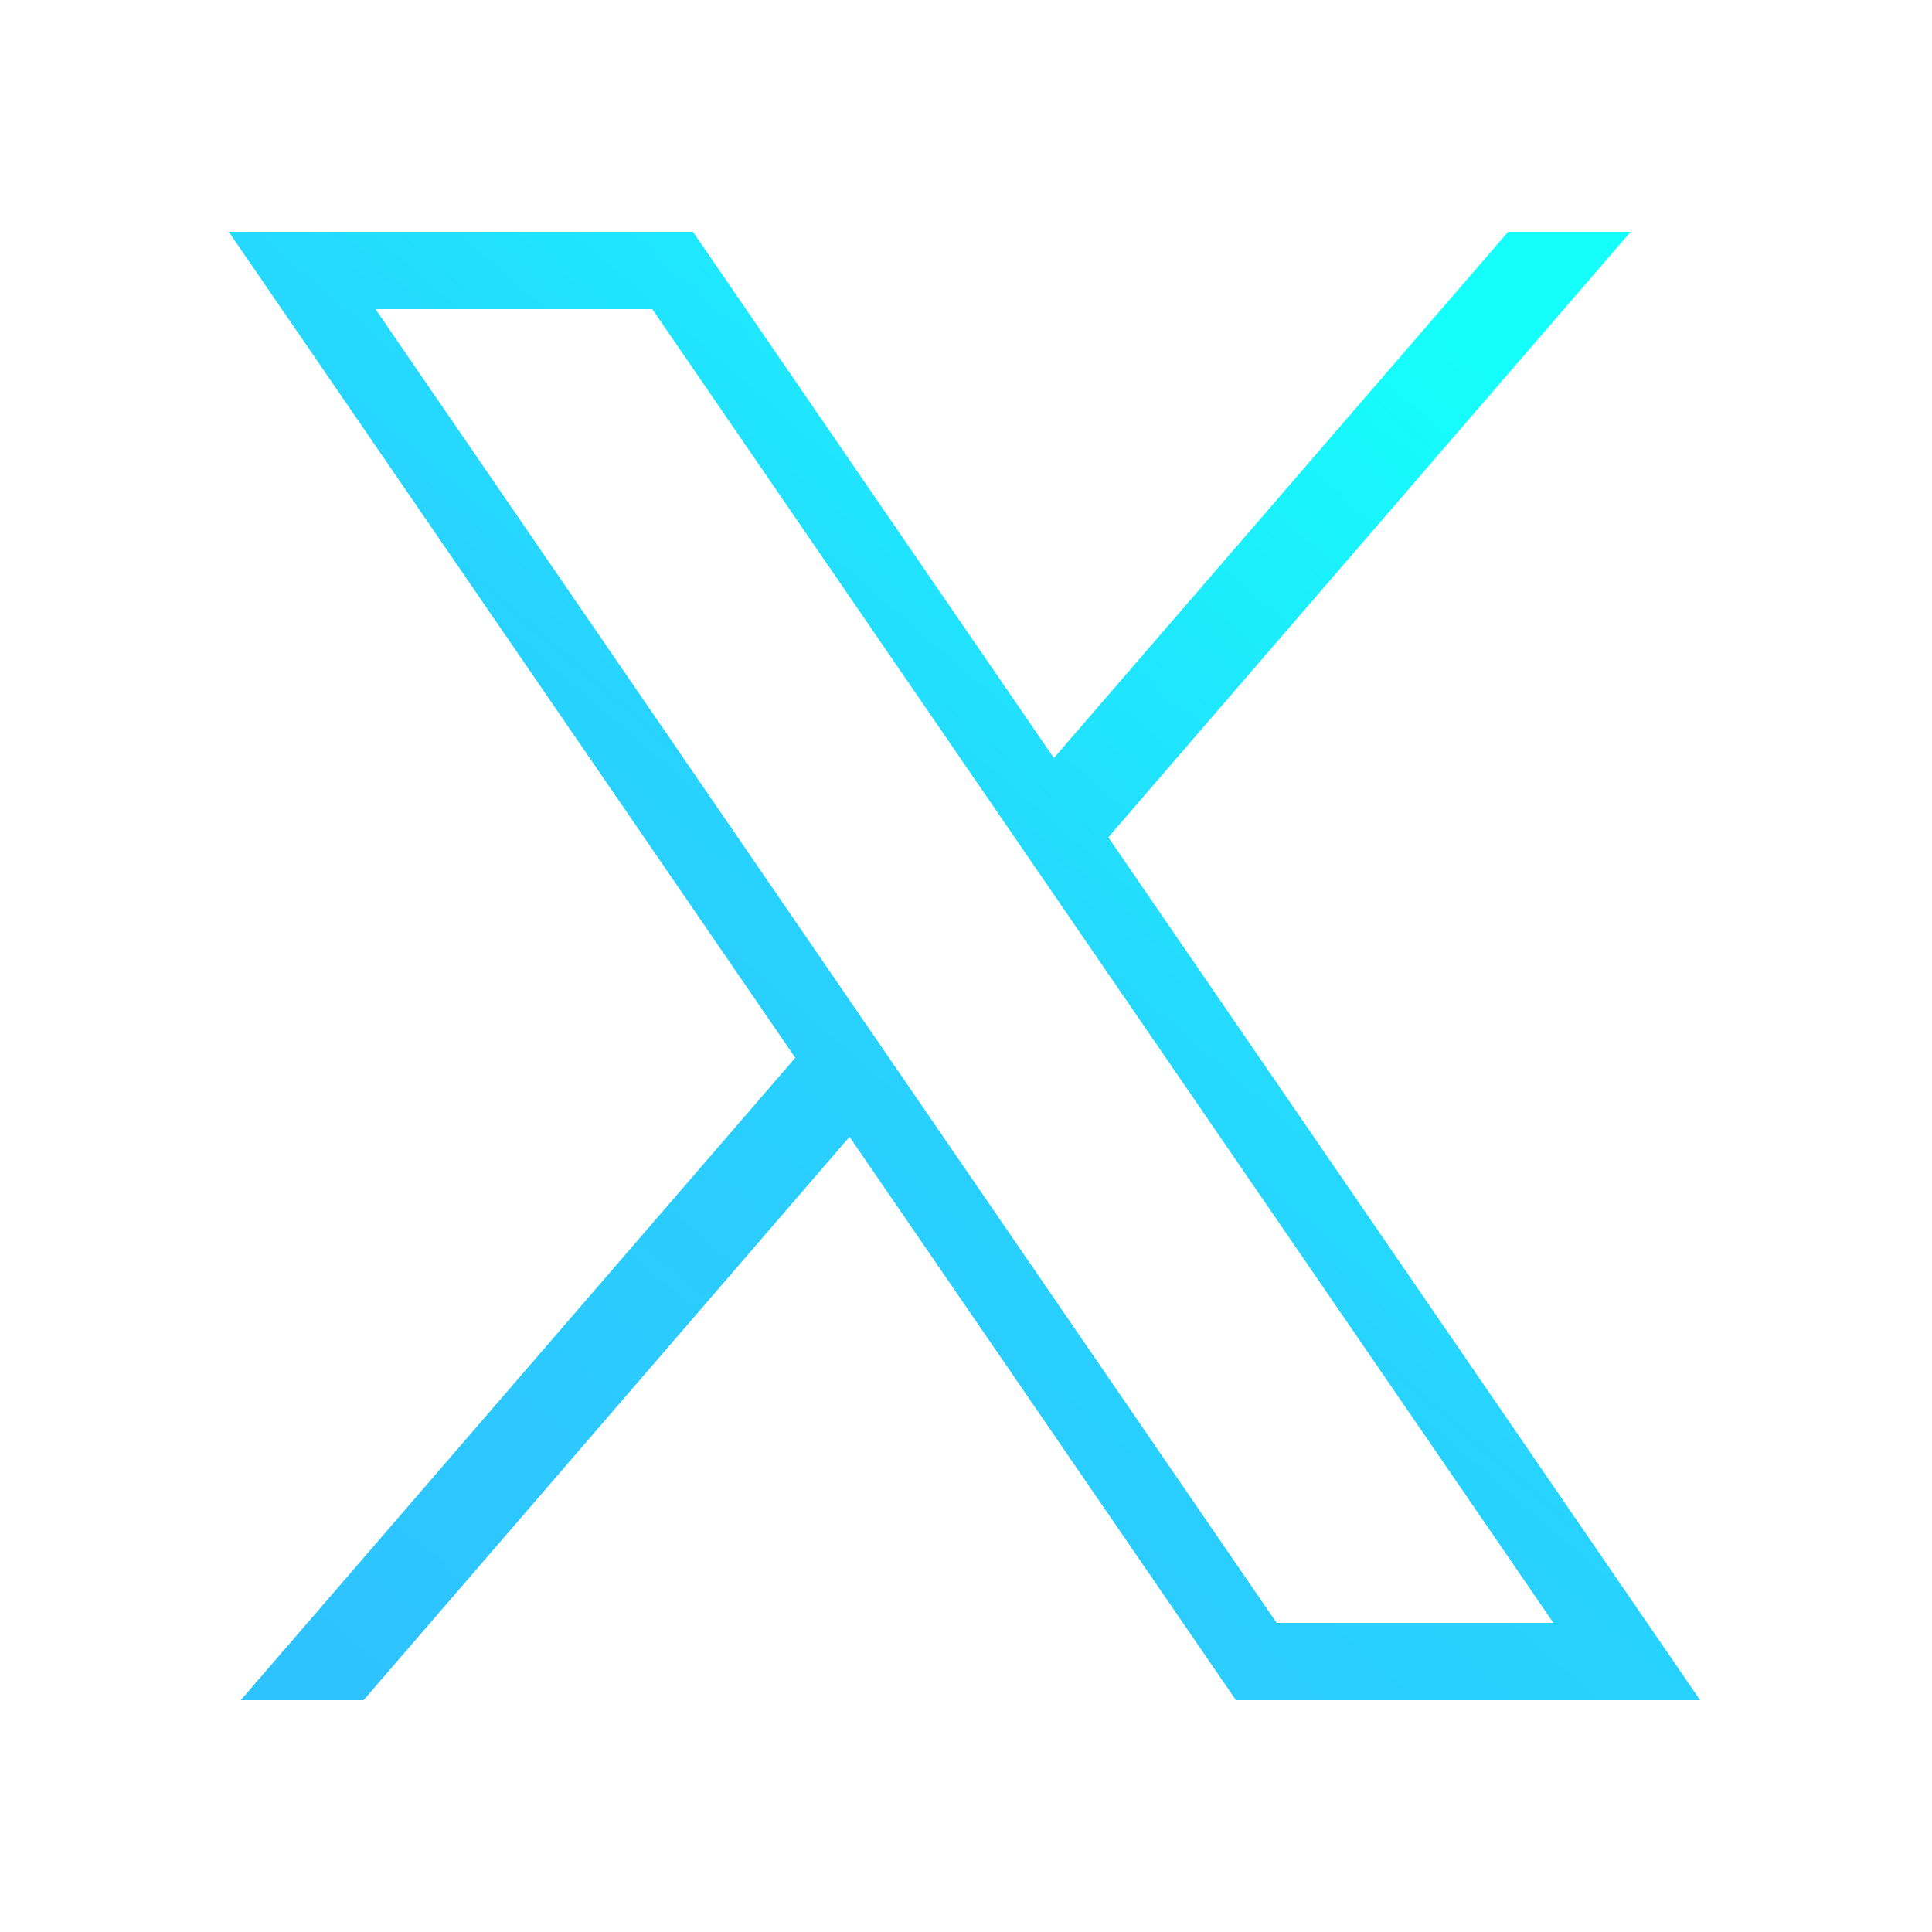 <?xml version="1.0" encoding="UTF-8" standalone="no"?>
<!DOCTYPE svg PUBLIC "-//W3C//DTD SVG 1.1//EN" "http://www.w3.org/Graphics/SVG/1.1/DTD/svg11.dtd">
<svg width="100%" height="100%" viewBox="0 0 50 50" version="1.1" xmlns="http://www.w3.org/2000/svg" xmlns:xlink="http://www.w3.org/1999/xlink" xml:space="preserve" xmlns:serif="http://www.serif.com/" style="fill-rule:evenodd;clip-rule:evenodd;stroke-linejoin:round;stroke-miterlimit:2;">
    <g id="fluent">
        <path d="M20.582,27.375L5.92,6L17.934,6L27.275,19.618L39.03,6L42.2,6L28.683,21.67L44,44L31.986,44L21.986,29.421L9.41,44L6.23,44L20.582,27.375ZM16.881,8L9.717,8L33.04,42L40.203,42L16.881,8Z" style="fill:url(#_Linear1);"/>
    </g>
    <defs>
        <linearGradient id="_Linear1" x1="0" y1="0" x2="1" y2="0" gradientUnits="userSpaceOnUse" gradientTransform="matrix(-29.294,33.647,-33.647,-29.294,38.147,9.235)"><stop offset="0" style="stop-color:rgb(20,255,251);stop-opacity:1"/><stop offset="0.49" style="stop-color:rgb(40,210,254);stop-opacity:1"/><stop offset="1" style="stop-color:rgb(46,195,255);stop-opacity:1"/></linearGradient>
    </defs>
</svg>
